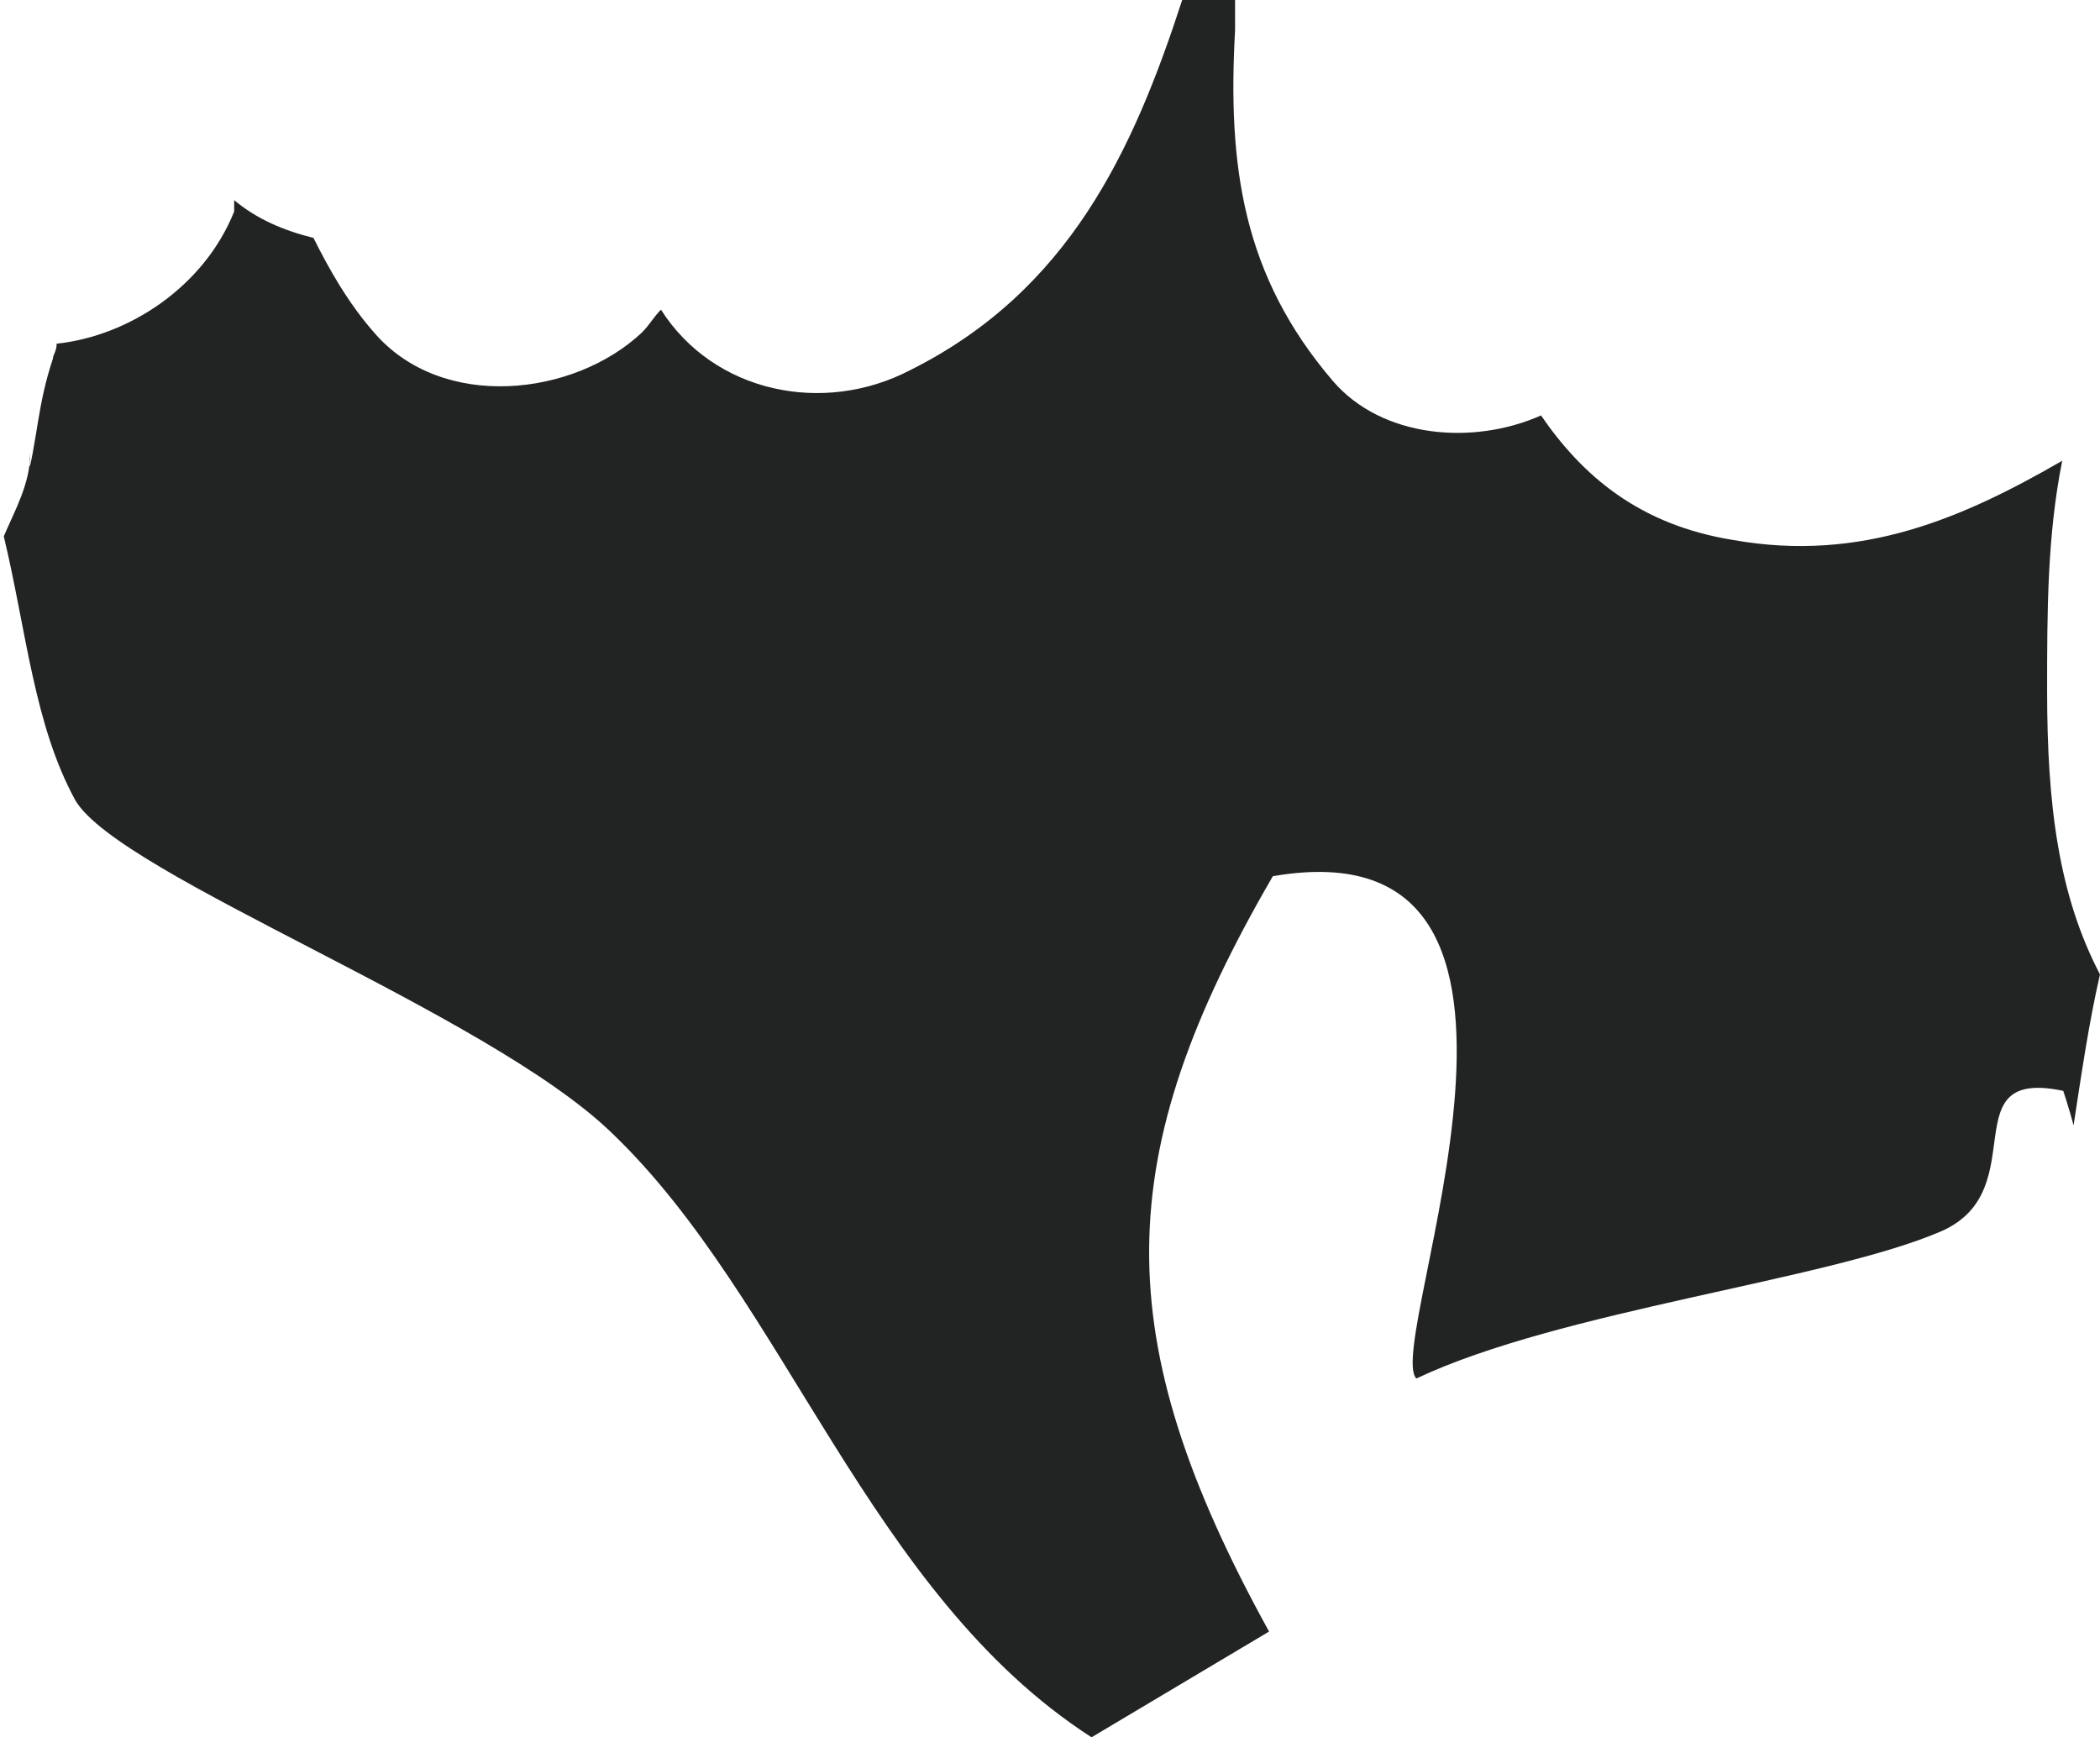 <?xml version="1.0" encoding="UTF-8"?> <svg xmlns="http://www.w3.org/2000/svg" id="_Слой_2" data-name="Слой 2" viewBox="0 0 5.56 4.6"><defs><style> .cls-1 { fill: #222323; } </style></defs><g id="_Слой_1-2" data-name="Слой 1"><path class="cls-1" d="M5.46,2.88s.02.06.03.1c.02-.13.04-.27.07-.4-.11-.21-.14-.45-.14-.75,0-.21,0-.41.04-.61-.26.15-.53.27-.87.21-.25-.04-.4-.17-.51-.33-.18.08-.42.06-.55-.09-.24-.28-.28-.57-.26-.93,0,0,0-.04,0-.08-.05,0-.09,0-.14,0-.13.4-.3.77-.72.98-.23.12-.52.06-.66-.16-.02.02-.03.04-.05.06-.18.17-.53.21-.71,0-.07-.08-.12-.17-.16-.25-.08-.02-.15-.05-.21-.1,0,0,0,.02,0,.03-.08.2-.28.33-.47.35,0,.02-.01.03-.01.04-.02.06-.03.11-.04.17,0,0-.03.19-.02.08,0,.08-.04.15-.07.22.06.25.08.5.19.7.12.2,1.09.56,1.42.88.46.44.68,1.22,1.27,1.6l.47-.28c-.43-.78-.42-1.26.01-2,.87-.15.29,1.24.38,1.33.38-.18,1.09-.26,1.39-.39.25-.11.02-.44.33-.37Z"></path></g></svg> 